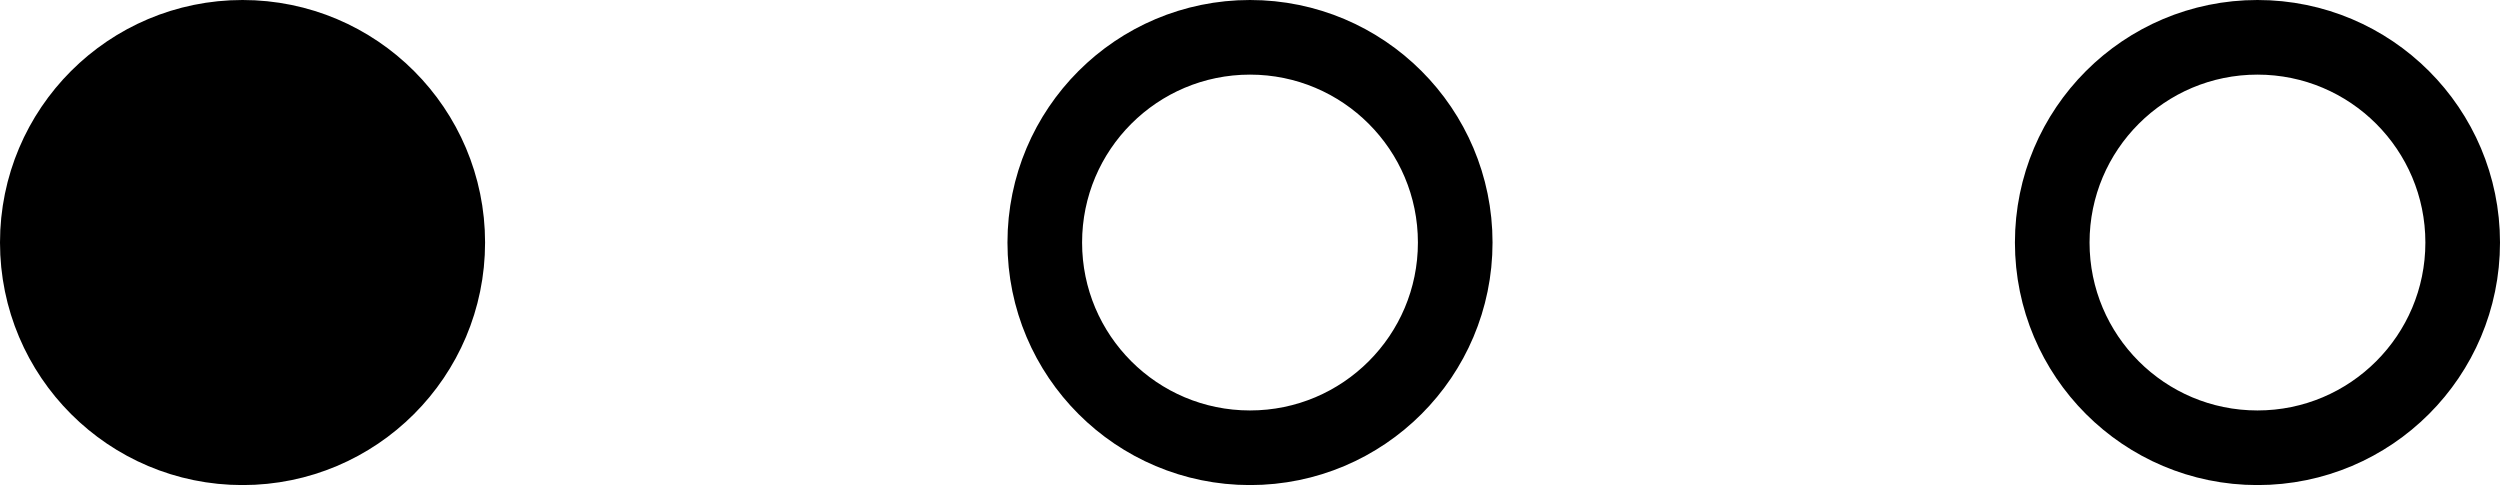 <?xml version="1.0" encoding="UTF-8"?> <svg xmlns="http://www.w3.org/2000/svg" xmlns:xlink="http://www.w3.org/1999/xlink" width="67px" height="13px" viewBox="0 0 67 13" version="1.1"><g id="Page-1" stroke="none" stroke-width="1" fill="none" fill-rule="evenodd"><g id="OERSAP-HOME" transform="translate(-976, -1453)" stroke="#000000" stroke-width="2"><circle id="Oval" fill="#000000" cx="982.5" cy="1459.5" r="5.5"></circle><circle id="Oval-Copy" cx="1009.5" cy="1459.5" r="5.5"></circle><circle id="Oval-Copy-2" cx="1036.5" cy="1459.5" r="5.5"></circle></g></g></svg> 
